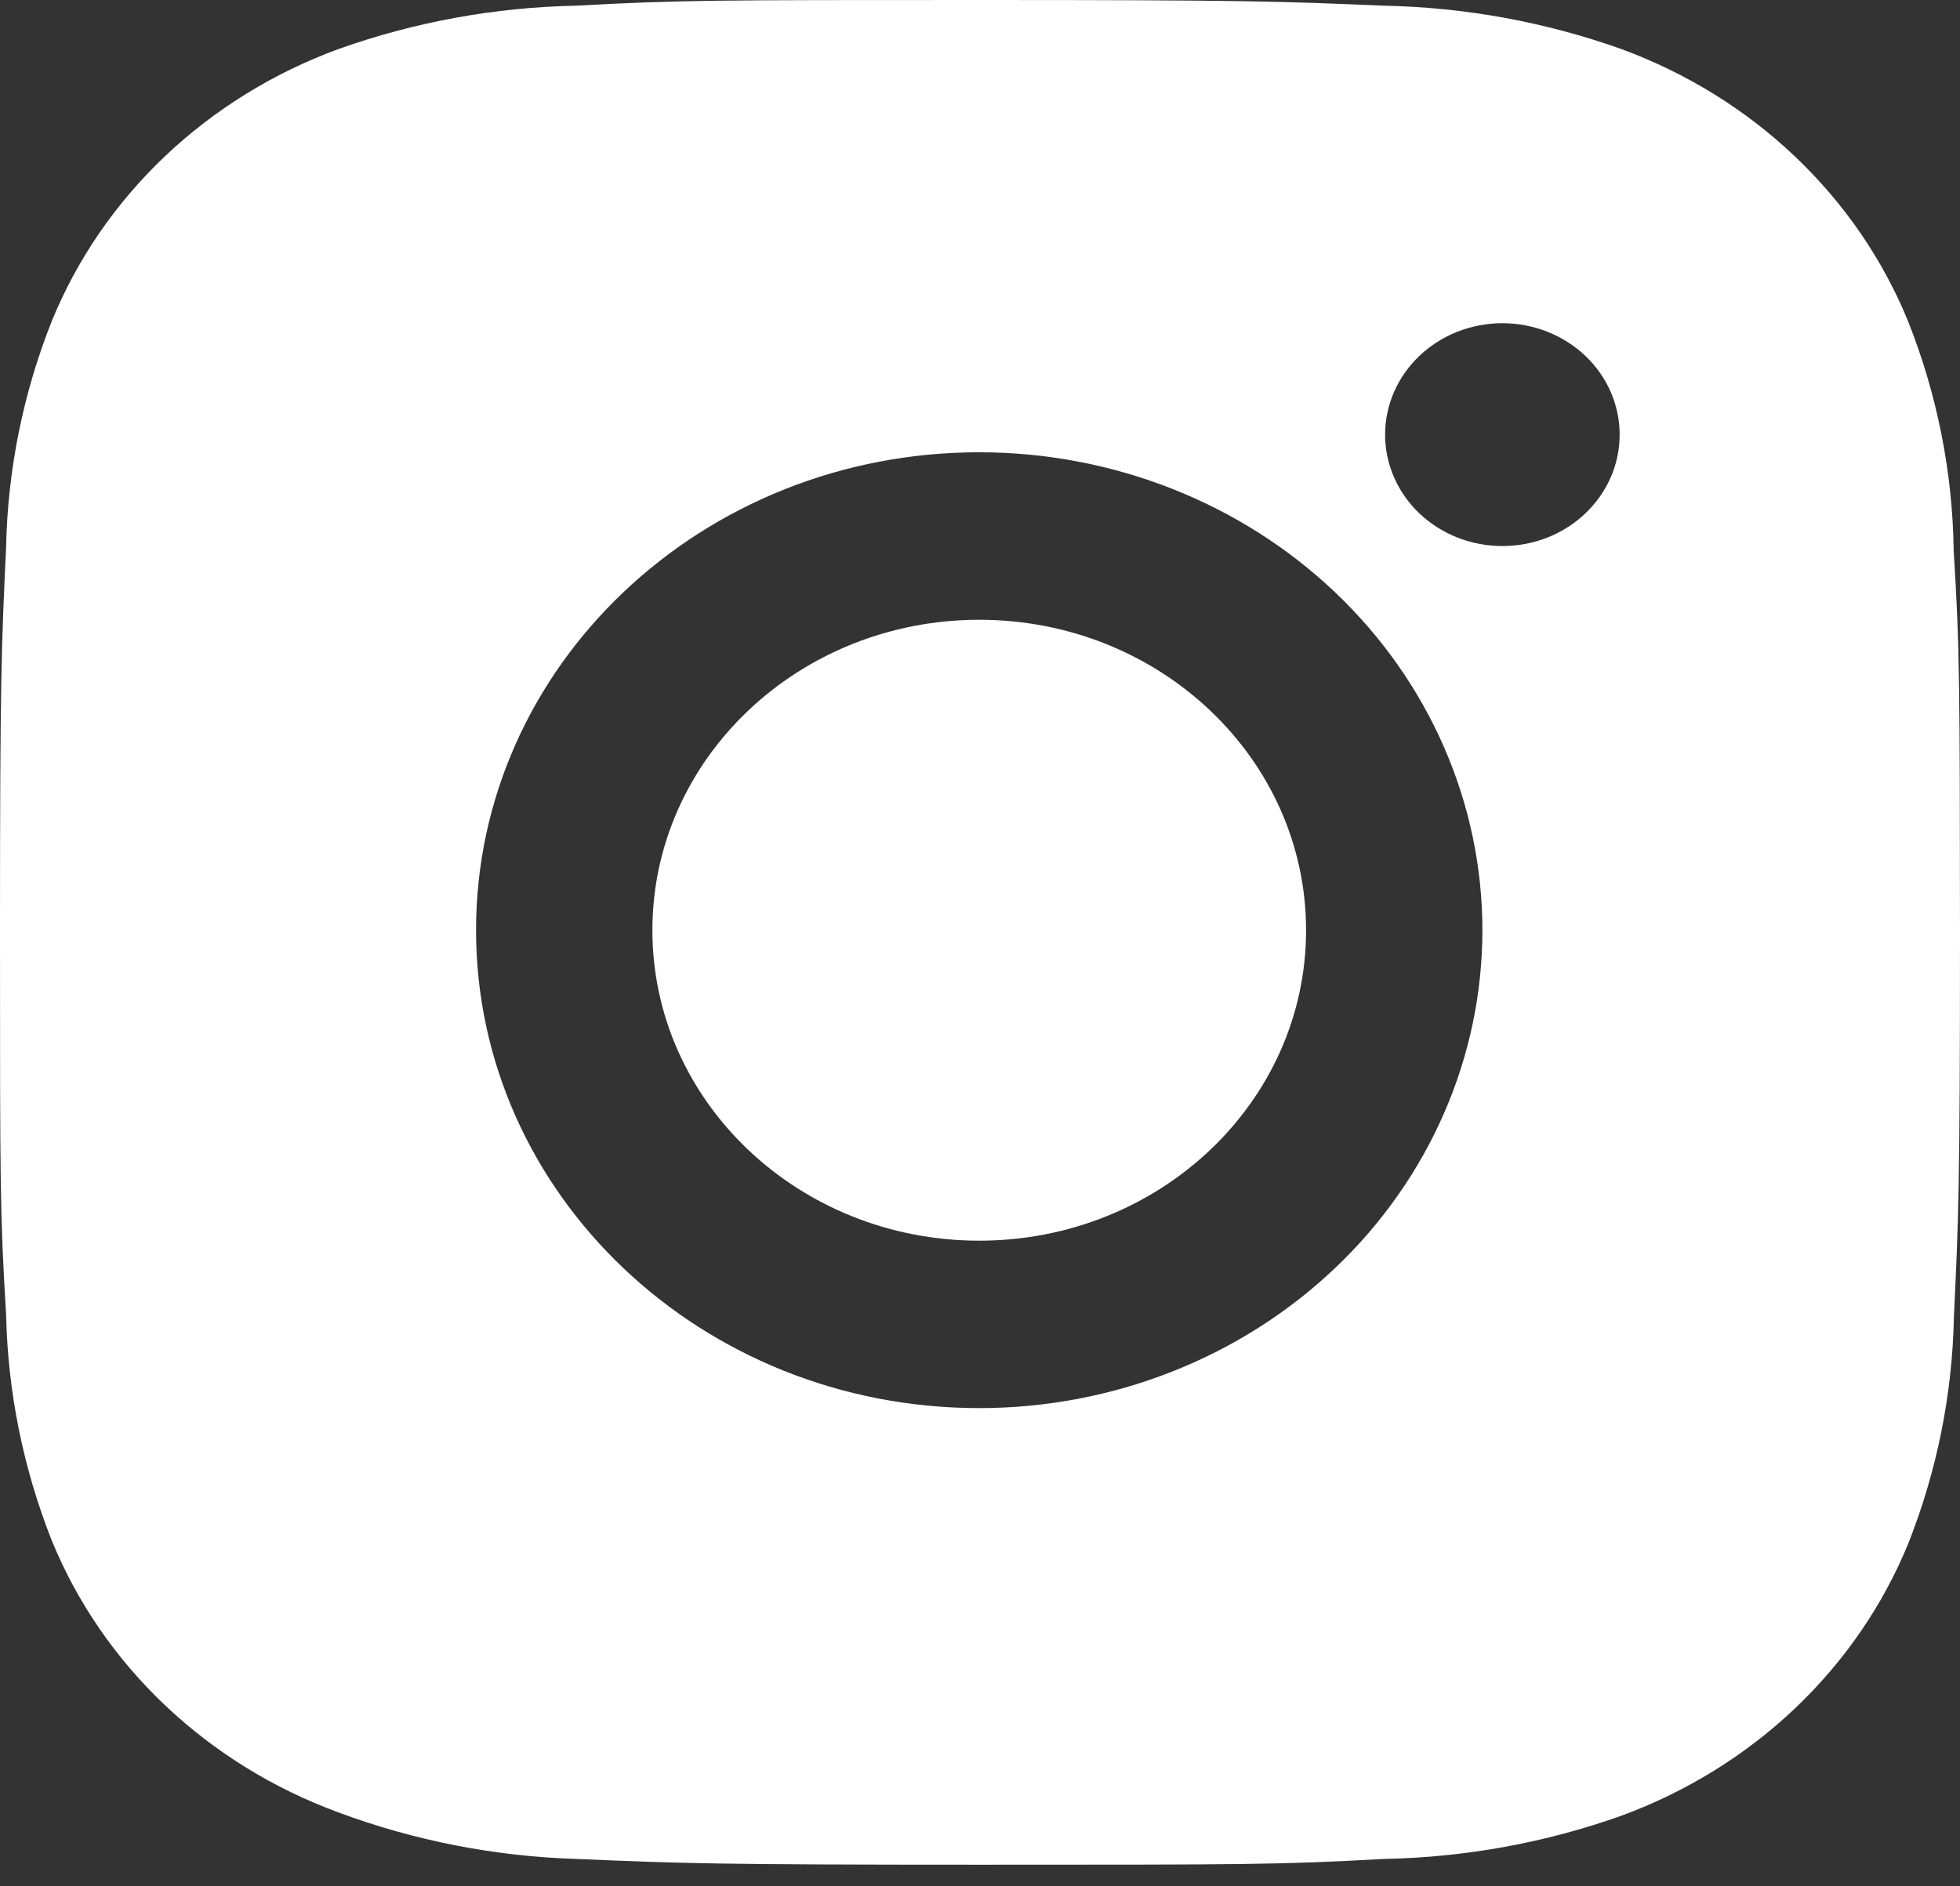 <?xml version="1.0" encoding="UTF-8"?> <svg xmlns="http://www.w3.org/2000/svg" width="80" height="77" viewBox="0 0 80 77" fill="none"><rect x="0" y="0" width="80" height="77" fill="#333333" stroke="none"/> <path d="M79.742 22.468C79.698 19.272 79.068 16.107 77.881 13.116C76.852 10.593 75.28 8.302 73.266 6.389C71.252 4.475 68.84 2.982 66.184 2.005C63.076 0.896 59.792 0.297 56.473 0.232C52.199 0.051 50.844 0 39.996 0C29.147 0 27.757 2.82983e-07 23.514 0.232C20.196 0.297 16.914 0.897 13.807 2.005C11.151 2.981 8.738 4.474 6.724 6.388C4.71 8.301 3.139 10.593 2.11 13.116C0.941 16.067 0.312 19.185 0.249 22.337C0.058 26.401 0 27.688 0 37.994C0 48.3 -3.3099e-08 49.616 0.249 53.651C0.315 56.807 0.942 59.922 2.11 62.88C3.14 65.403 4.713 67.694 6.728 69.606C8.743 71.519 11.155 73.011 13.812 73.988C16.91 75.141 20.193 75.783 23.518 75.887C27.797 76.068 29.151 76.123 40 76.123C50.849 76.123 52.239 76.123 56.482 75.887C59.801 75.825 63.085 75.227 66.193 74.118C68.848 73.14 71.26 71.646 73.273 69.733C75.287 67.82 76.859 65.529 77.89 63.007C79.058 60.053 79.685 56.938 79.751 53.777C79.942 49.718 80 48.43 80 38.121C79.991 27.815 79.991 26.507 79.742 22.468ZM39.969 57.483C28.623 57.483 19.431 48.751 19.431 37.973C19.431 27.195 28.623 18.463 39.969 18.463C45.416 18.463 50.64 20.519 54.491 24.177C58.343 27.836 60.506 32.799 60.506 37.973C60.506 43.147 58.343 48.11 54.491 51.768C50.64 55.427 45.416 57.483 39.969 57.483ZM61.324 22.291C60.695 22.291 60.072 22.174 59.49 21.946C58.909 21.717 58.381 21.382 57.936 20.96C57.491 20.537 57.139 20.035 56.898 19.483C56.658 18.931 56.534 18.339 56.535 17.741C56.535 17.144 56.659 16.553 56.899 16.001C57.14 15.45 57.492 14.948 57.937 14.526C58.381 14.104 58.909 13.769 59.49 13.54C60.071 13.312 60.693 13.194 61.322 13.194C61.95 13.194 62.573 13.312 63.154 13.54C63.734 13.769 64.262 14.104 64.706 14.526C65.151 14.948 65.504 15.45 65.744 16.001C65.985 16.553 66.108 17.144 66.108 17.741C66.108 20.257 63.967 22.291 61.324 22.291Z" fill="white"></path> <path d="M39.969 50.648C47.337 50.648 53.309 44.974 53.309 37.975C53.309 30.975 47.337 25.301 39.969 25.301C32.601 25.301 26.628 30.975 26.628 37.975C26.628 44.974 32.601 50.648 39.969 50.648Z" fill="white"></path> </svg> 